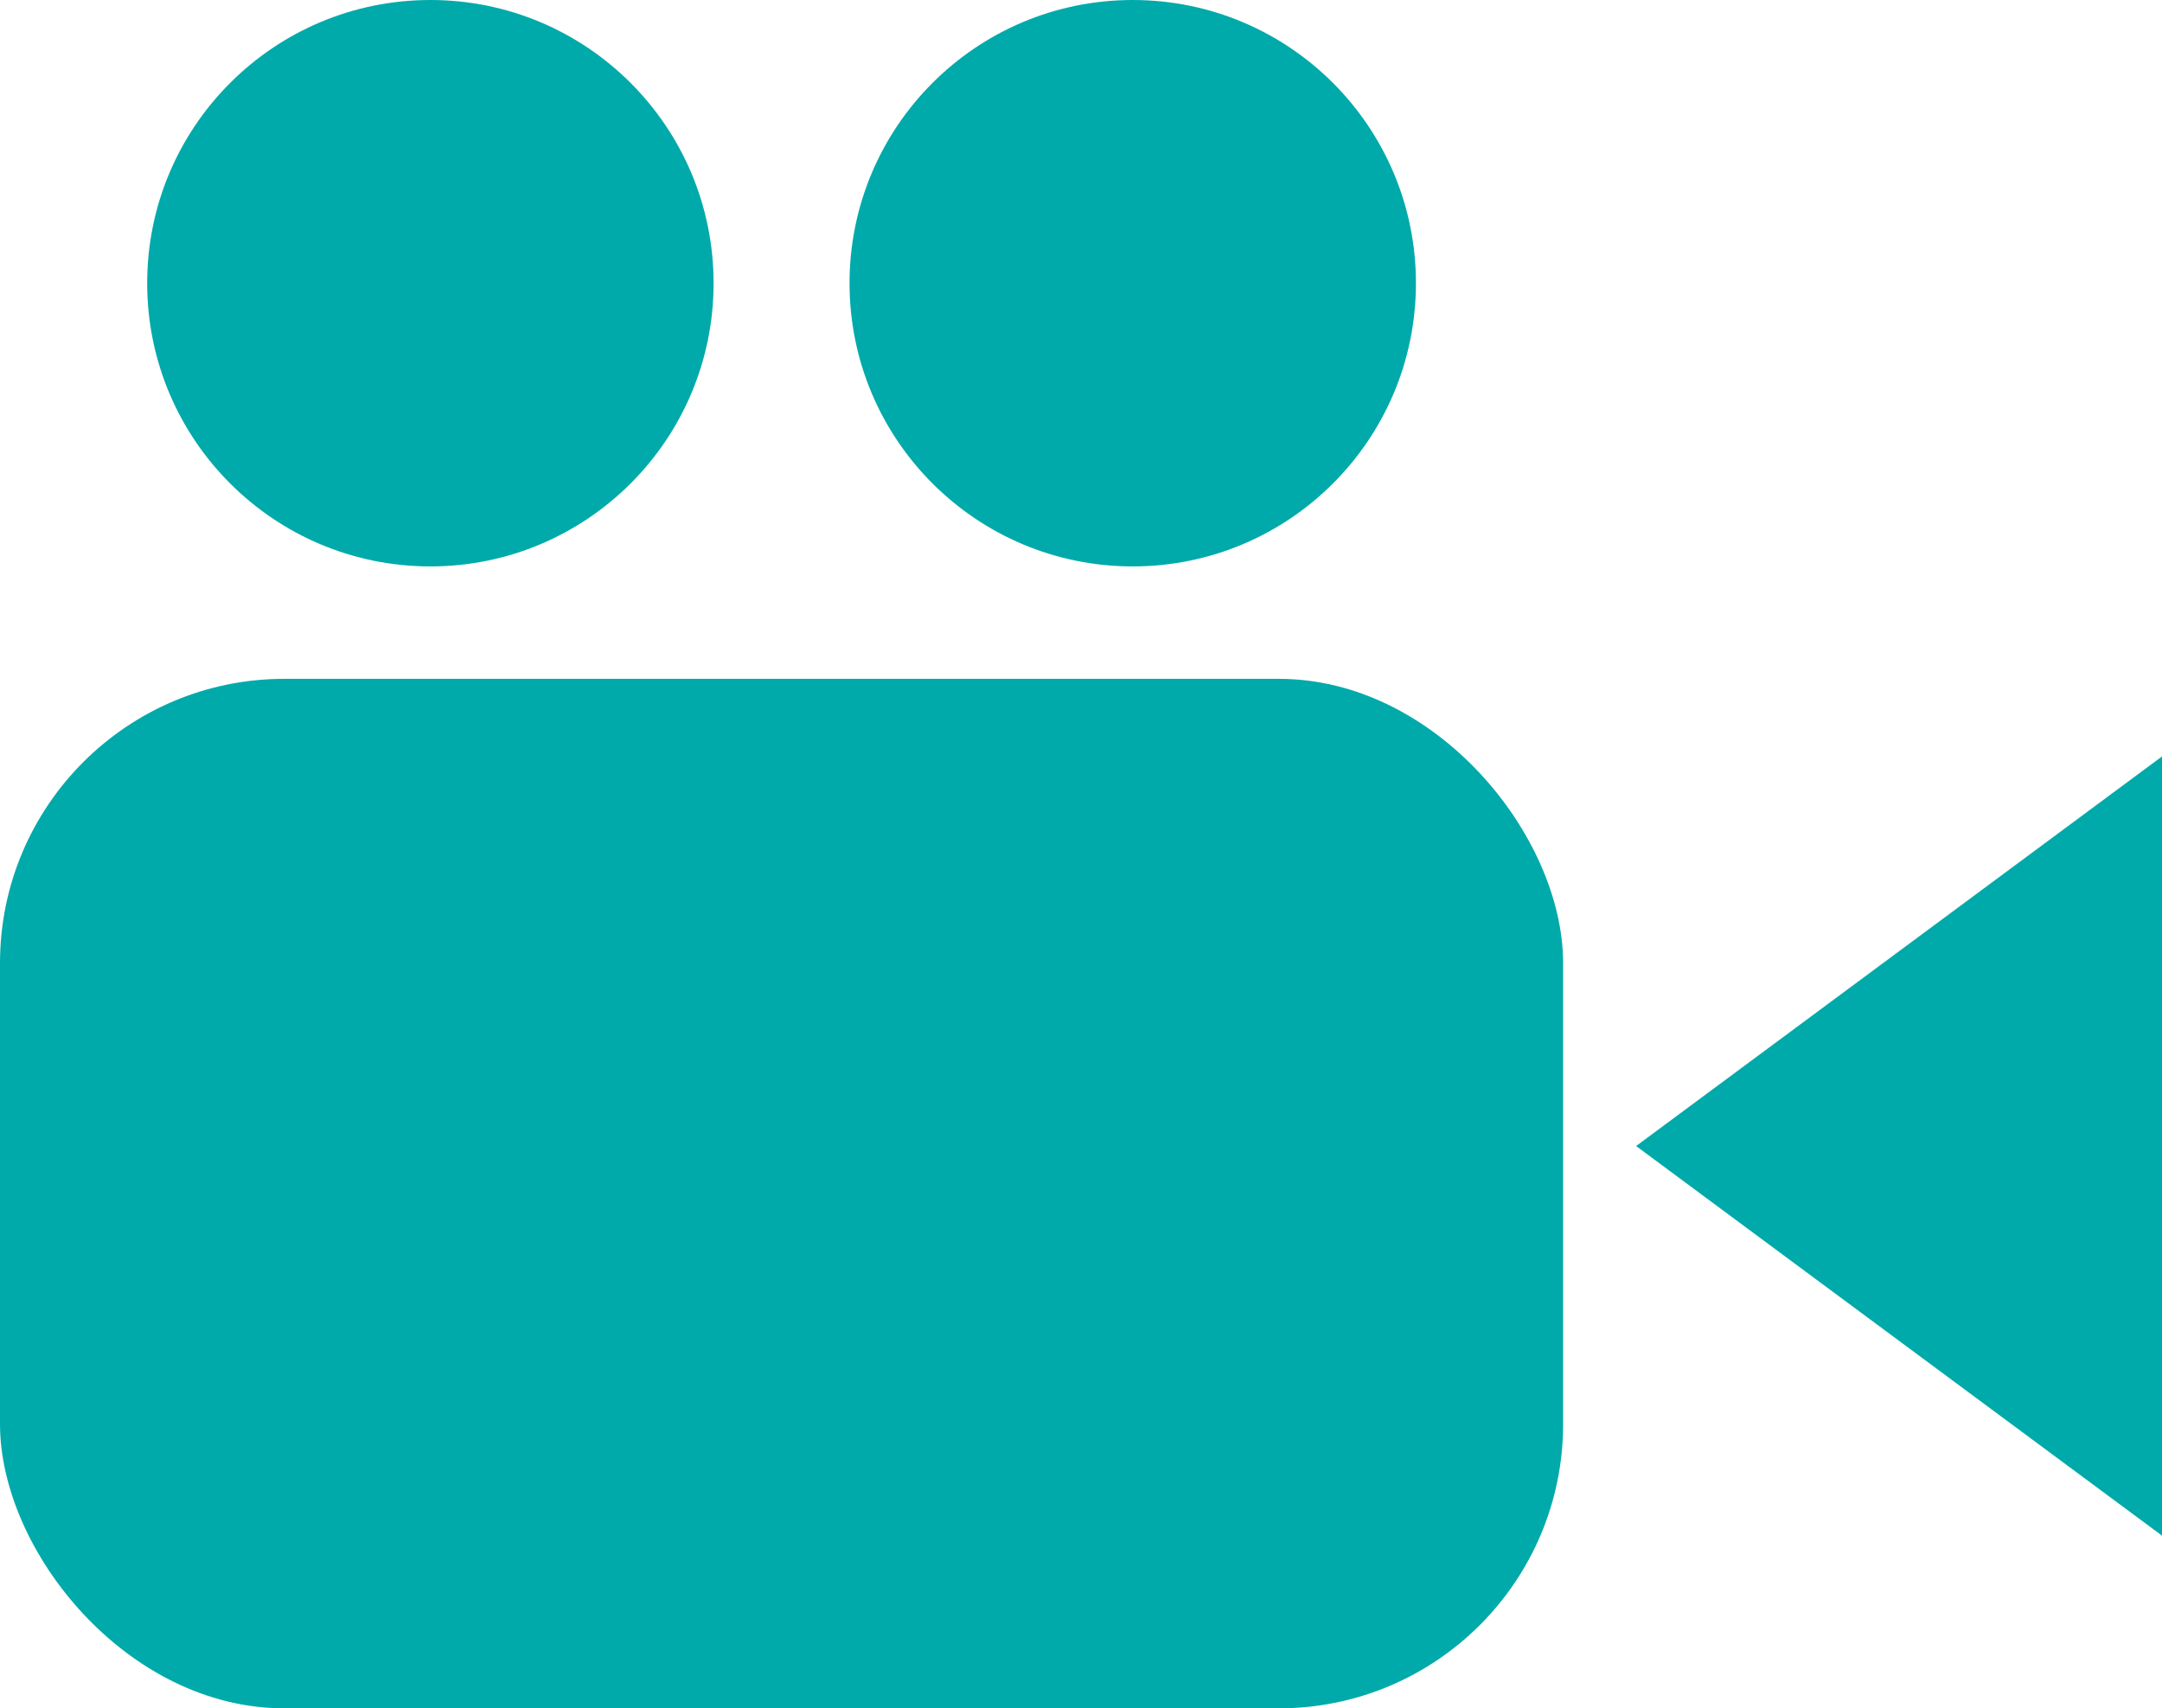 <svg xmlns="http://www.w3.org/2000/svg" width="30.422" height="24.038" viewBox="0 0 30.422 24.038"><defs><style>.a{fill:#01aaaa;}</style></defs><g transform="translate(-1373.203 -791.205)"><rect class="a" width="21.995" height="14.486" rx="4" transform="translate(1373.203 800.757)"/><path class="a" d="M1483.781,844.381v5.483l-3.7-2.741-3.7-2.741,3.7-2.741,3.7-2.741Z" transform="translate(-80.156 -37.051)"/><g transform="translate(1375.274 791.205)"><circle class="a" cx="3.985" cy="3.985" r="3.985" transform="translate(0 0)"/><circle class="a" cx="3.985" cy="3.985" r="3.985" transform="translate(9.883 0)"/></g></g></svg>